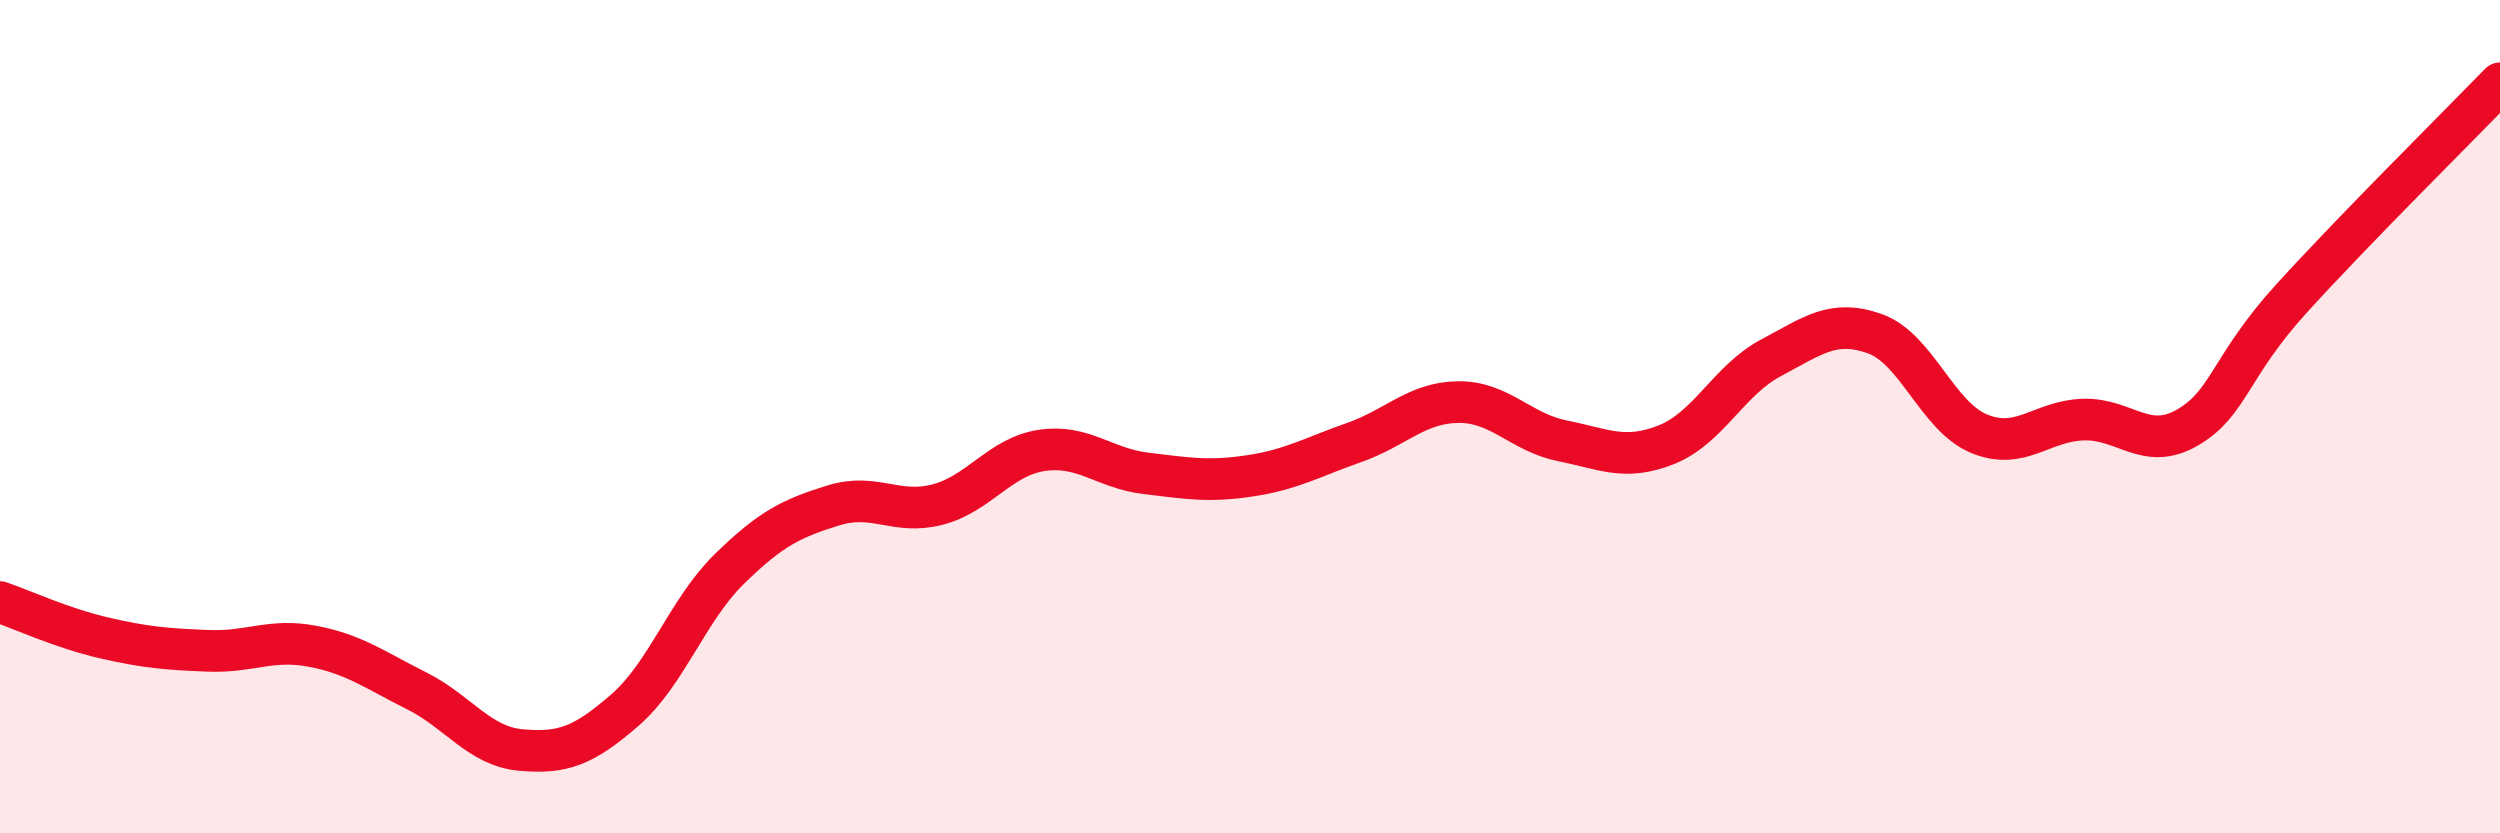 
    <svg width="60" height="20" viewBox="0 0 60 20" xmlns="http://www.w3.org/2000/svg">
      <path
        d="M 0,14.45 C 0.5,14.62 1.5,15.08 2.5,15.31 C 3.5,15.54 4,15.58 5,15.62 C 6,15.66 6.5,15.32 7.5,15.51 C 8.5,15.7 9,16.08 10,16.58 C 11,17.08 11.5,17.91 12.5,18 C 13.5,18.09 14,17.91 15,17.04 C 16,16.17 16.5,14.64 17.5,13.66 C 18.5,12.68 19,12.44 20,12.13 C 21,11.82 21.5,12.37 22.5,12.11 C 23.5,11.85 24,10.96 25,10.81 C 26,10.66 26.5,11.24 27.5,11.36 C 28.5,11.48 29,11.57 30,11.42 C 31,11.27 31.5,10.97 32.5,10.62 C 33.5,10.27 34,9.66 35,9.65 C 36,9.64 36.5,10.38 37.5,10.58 C 38.5,10.78 39,11.07 40,10.67 C 41,10.27 41.5,9.12 42.5,8.59 C 43.5,8.06 44,7.65 45,8.01 C 46,8.37 46.5,10 47.5,10.41 C 48.5,10.82 49,10.1 50,10.07 C 51,10.04 51.5,10.84 52.5,10.26 C 53.5,9.68 53.5,8.81 55,7.16 C 56.5,5.51 59,3.03 60,2L60 20L0 20Z"
        fill="#EB0A25"
        opacity="0.1"
        stroke-linecap="round"
        stroke-linejoin="round"
      />
      <path
        d="M 0,14.45 C 0.5,14.62 1.5,15.08 2.5,15.31 C 3.5,15.54 4,15.58 5,15.62 C 6,15.66 6.5,15.32 7.5,15.51 C 8.5,15.7 9,16.08 10,16.58 C 11,17.08 11.5,17.91 12.5,18 C 13.5,18.09 14,17.91 15,17.04 C 16,16.17 16.5,14.64 17.5,13.66 C 18.5,12.68 19,12.44 20,12.13 C 21,11.82 21.5,12.37 22.5,12.11 C 23.5,11.85 24,10.96 25,10.81 C 26,10.66 26.5,11.24 27.5,11.36 C 28.5,11.48 29,11.57 30,11.42 C 31,11.27 31.5,10.97 32.5,10.62 C 33.5,10.27 34,9.66 35,9.65 C 36,9.64 36.5,10.38 37.5,10.58 C 38.5,10.78 39,11.07 40,10.67 C 41,10.27 41.5,9.12 42.5,8.59 C 43.5,8.06 44,7.65 45,8.01 C 46,8.37 46.5,10 47.5,10.41 C 48.5,10.82 49,10.1 50,10.07 C 51,10.04 51.5,10.84 52.5,10.26 C 53.5,9.68 53.5,8.81 55,7.16 C 56.5,5.51 59,3.03 60,2"
        stroke="#EB0A25"
        stroke-width="1"
        fill="none"
        stroke-linecap="round"
        stroke-linejoin="round"
      />
    </svg>
  